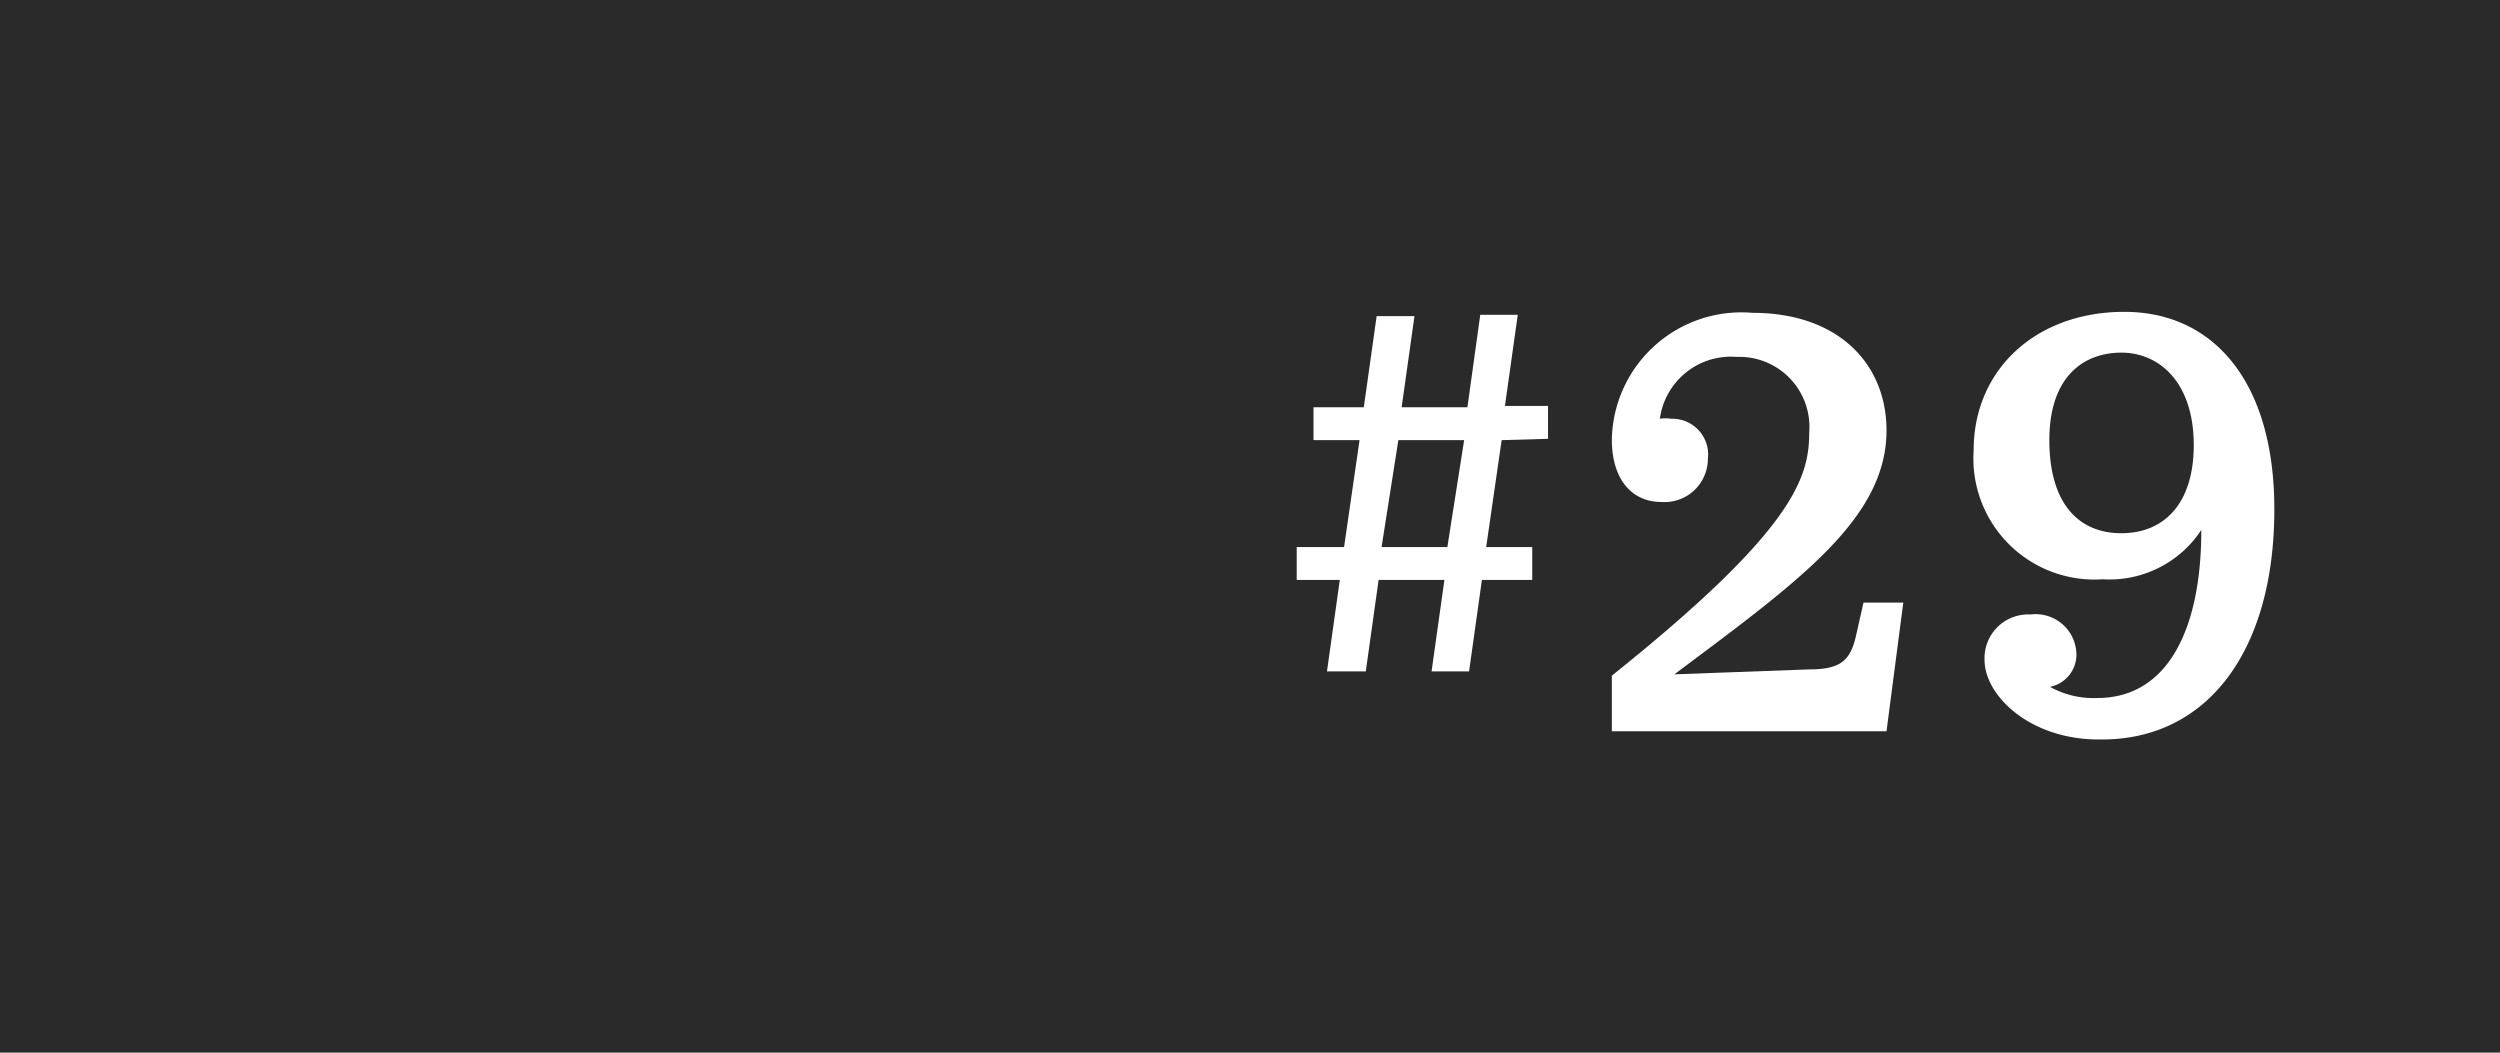 <svg xmlns="http://www.w3.org/2000/svg" width="76" height="32" viewBox="0 0 76 32"><defs><style>.cls-1{fill:#2a2a2a;}.cls-2{fill:#fff;}</style></defs><g id="レイヤー_2" data-name="レイヤー 2"><g id="レイヤー_2のコピー" data-name="レイヤー 2のコピー"><rect class="cls-1" width="76" height="32"/><path class="cls-2" d="M49,20.54c5.51-4.41,6-6,6-7.39a2.13,2.13,0,0,0-2.2-2.3,2.18,2.18,0,0,0-2.34,1.88,1.11,1.11,0,0,1,.34,0,1.09,1.09,0,0,1,1.12,1.22,1.32,1.32,0,0,1-1.42,1.31c-.86,0-1.5-.65-1.5-1.9a3.94,3.94,0,0,1,4.27-3.85c2.68,0,4.08,1.61,4.08,3.57,0,2.68-2.64,4.57-6.45,7.42L55,20.35c1,0,1.27-.3,1.44-1.1l.21-.93h1.21l-.51,3.91H49Z"/><path class="cls-2" d="M60.33,20.06a1.33,1.33,0,0,1,1.4-1.38,1.24,1.24,0,0,1,1.39,1.14,1,1,0,0,1-.8,1.06,2.72,2.72,0,0,0,1.43.34c2.18,0,3.17-2.14,3.17-5.11a3.34,3.34,0,0,1-3,1.5A3.68,3.68,0,0,1,60,13.68c0-2.43,1.88-4.2,4.58-4.2s4.56,2.11,4.56,6c0,4.33-2.05,7-5.24,7C61.73,22.52,60.33,21.15,60.33,20.06Zm6.36-6.53c0-1.92-1.06-2.81-2.2-2.81s-2.19.72-2.19,2.66.9,2.83,2.19,2.83S66.69,15.32,66.69,13.53Z"/><path class="cls-2" d="M45.65,13.38l-.47,3.25h1.4v1H45.05l-.39,2.78H43.52l.39-2.78h-2l-.39,2.78H40.34l.39-2.78H39.42v-1h1.44l.47-3.25h-1.4v-1h1.53l.39-2.77H43l-.39,2.77h2L45,9.57h1.14l-.39,2.77h1.31v1Zm-1.14,0h-2L42,16.63h2Z"/></g></g></svg>
